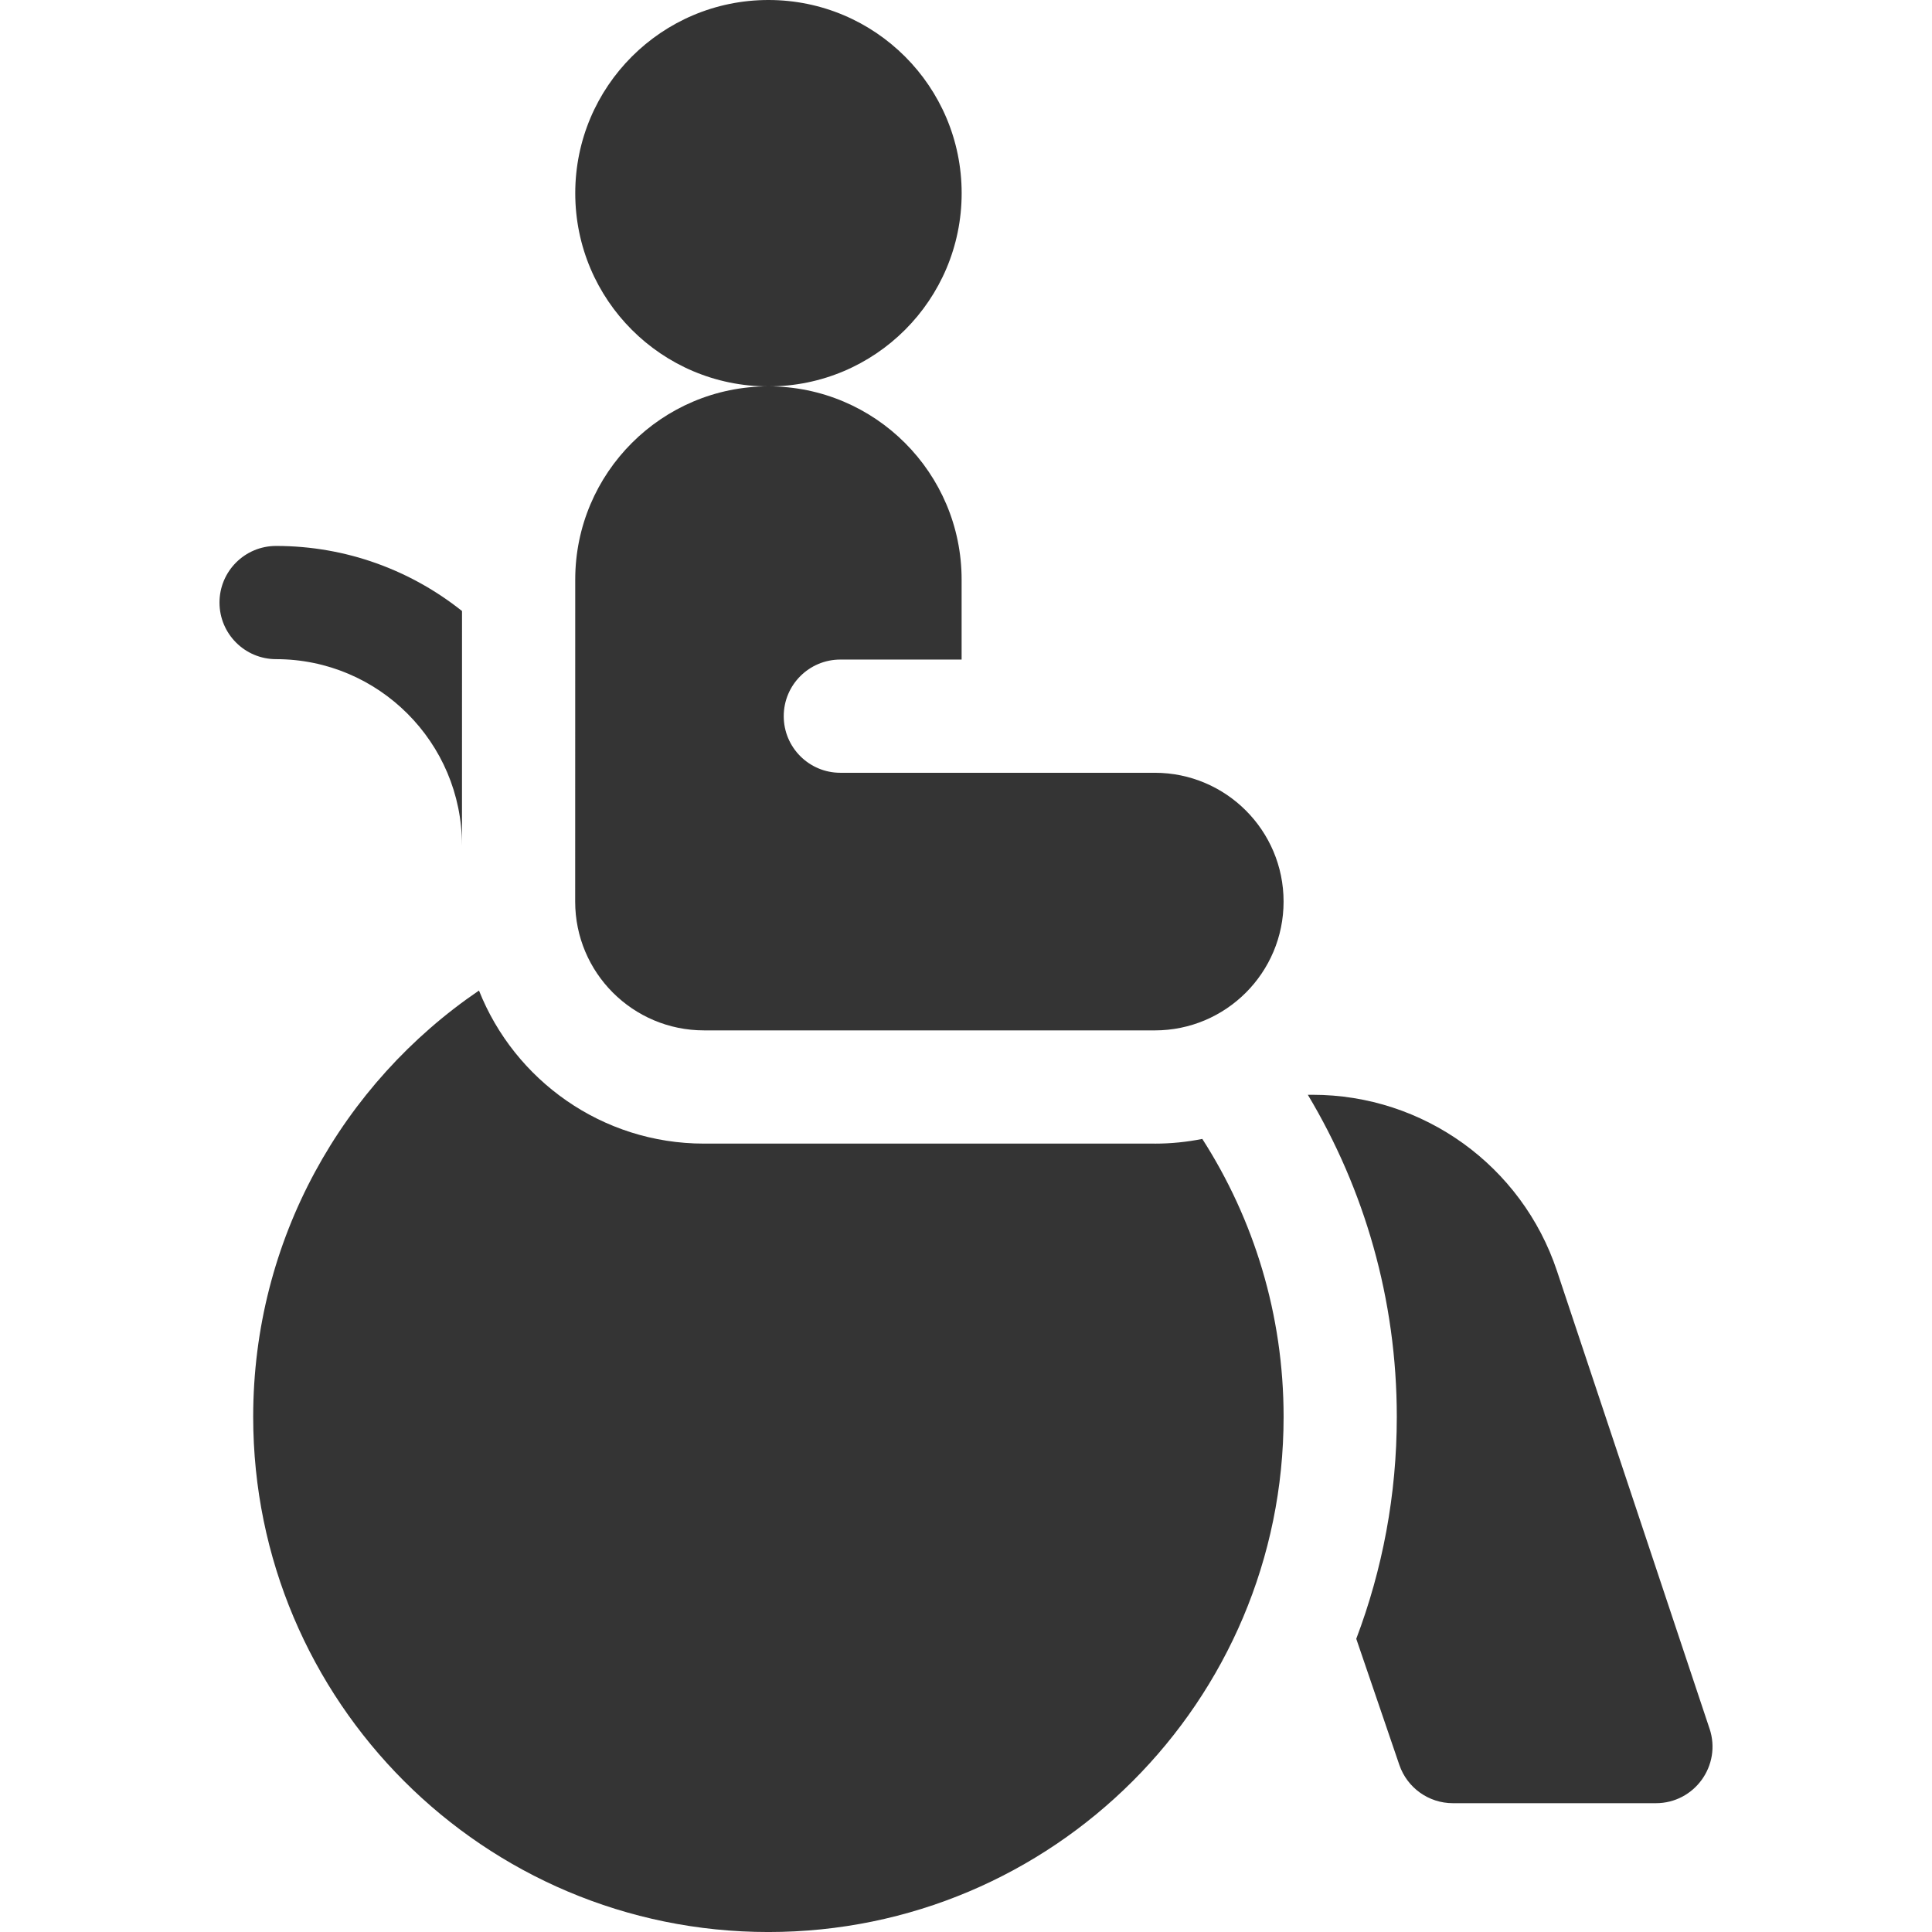 <?xml version="1.0" encoding="UTF-8"?>
<svg xmlns="http://www.w3.org/2000/svg" id="Capa_1" version="1.1" viewBox="0 0 100 100">
  <circle cx="39.775" cy="10" r="10" fill="#343434"></circle>
  <path d="M88.486,89.477l-7.898-23.694c-1.815-5.445-6.91-9.117-12.648-9.117h-.247c2.922,4.877,4.605,10.579,4.605,16.667,0,4.044-.744,7.916-2.098,11.491l2.229,6.526c.405,1.186,1.519,1.983,2.772,1.983h10.507c2,0,3.412-1.959,2.779-3.856h0Z" fill="#343434"></path>
  <path d="M23.912,43.737s0,.008,0,.012l.002-12.123c-2.644-2.105-5.987-3.368-9.622-3.368h-.003c-1.618,0-2.928,1.312-2.928,2.93s1.313,2.93,2.931,2.93c5.304,0,9.619,4.315,9.619,9.619h0Z" fill="#343434"></path>
  <path d="M59.771,59.193h-23.333c-5.282,0-9.808-3.288-11.646-7.923-7.054,4.798-11.687,12.89-11.687,22.064,0,14.728,11.939,26.667,26.667,26.667s26.667-11.939,26.667-26.667c0-5.297-1.545-10.234-4.208-14.384-.795.159-1.617.244-2.458.244Z" fill="#343434"></path>
  <path d="M36.438,53.333h23.333c3.682,0,6.667-2.985,6.667-6.667s-2.985-6.667-6.667-6.667h-16.275c-1.618,0-2.93-1.312-2.93-2.93s1.312-2.93,2.93-2.93h6.277v-4.141c.001-5.518-4.48-10-9.999-10s-10,4.482-10,10l-.003,16.667c0,3.682,2.985,6.667,6.667,6.667Z" fill="#343434"></path>
</svg>
